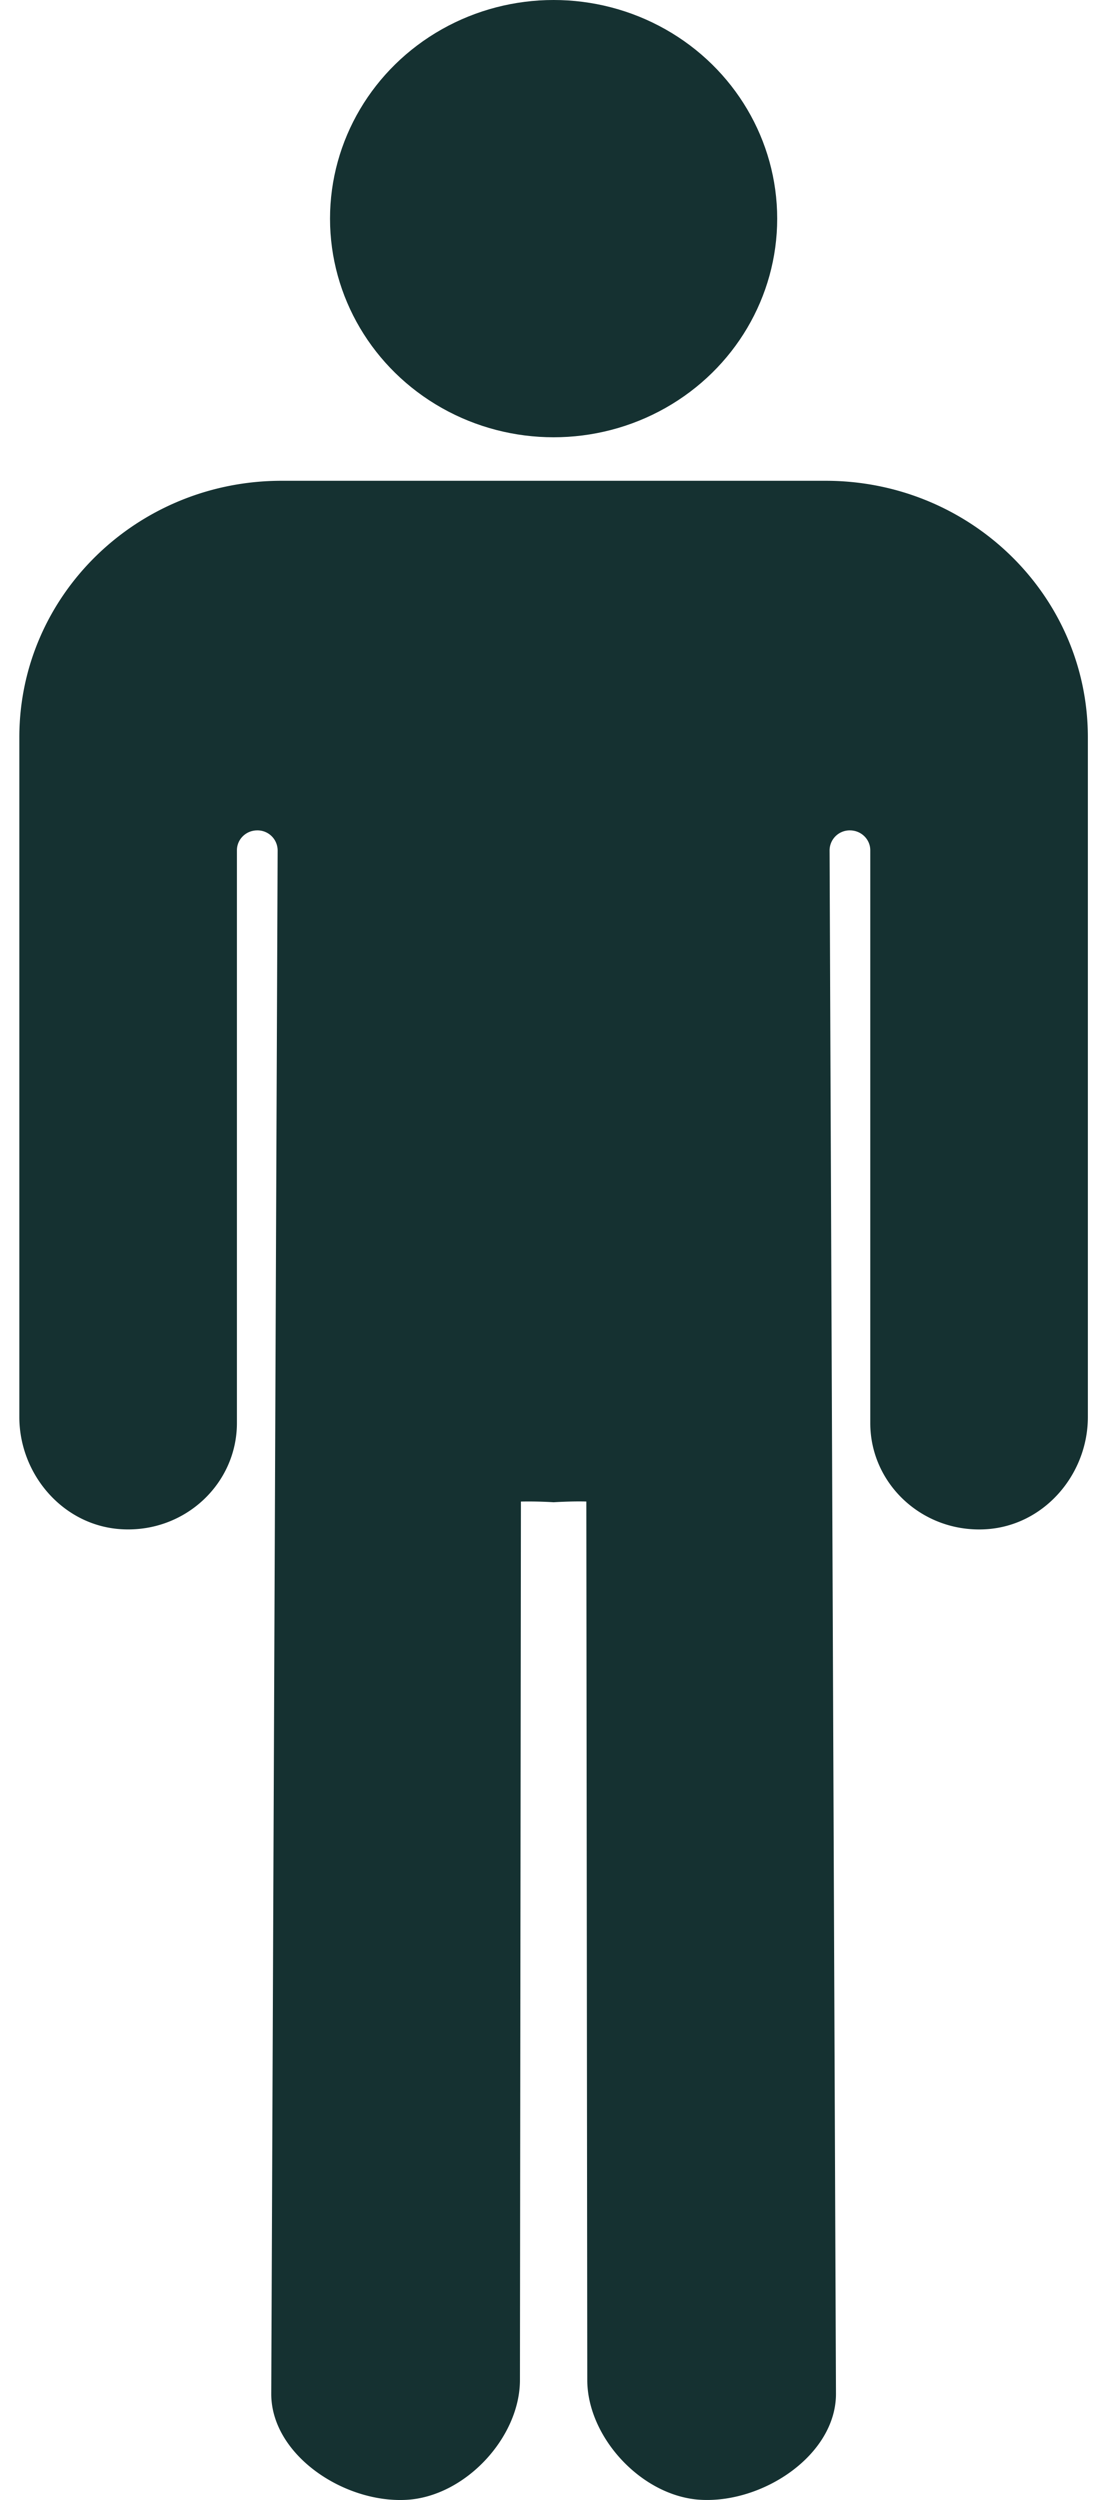 <svg width="40" height="90" viewBox="0 0 40 90" xmlns="http://www.w3.org/2000/svg">
    <g transform="translate(.5)" fill="#153131" fill-rule="nonzero">
        <path d="M.196 26.541v24.472c0 2.074 1.589 3.933 3.707 4.041 2.259.116 4.127-1.641 4.127-3.825V30.61c0-.391.32-.71.72-.716a.725.725 0 0 1 .746.719l-.23 55.567c0 2.184 2.596 3.93 4.855 3.815 2.118-.108 4.099-2.242 4.099-4.316l.035-31.623a14.6 14.6 0 0 1 1.177.025s.652-.042 1.178-.026l.034 31.623c0 2.074 1.98 4.208 4.099 4.316 2.259.116 4.855-1.631 4.855-3.815l-.23-55.566a.724.724 0 0 1 .745-.719c.4.007.72.326.72.716v20.62c0 2.184 1.869 3.94 4.128 3.825 2.118-.108 3.706-1.967 3.706-4.041V26.541c0-5.099-4.228-9.233-9.443-9.233H9.64C4.424 17.307.196 21.441.196 26.541z"/>
        <ellipse cx="19.432" cy="7.871" rx="8.05" ry="7.871"/>
    </g>
</svg>
